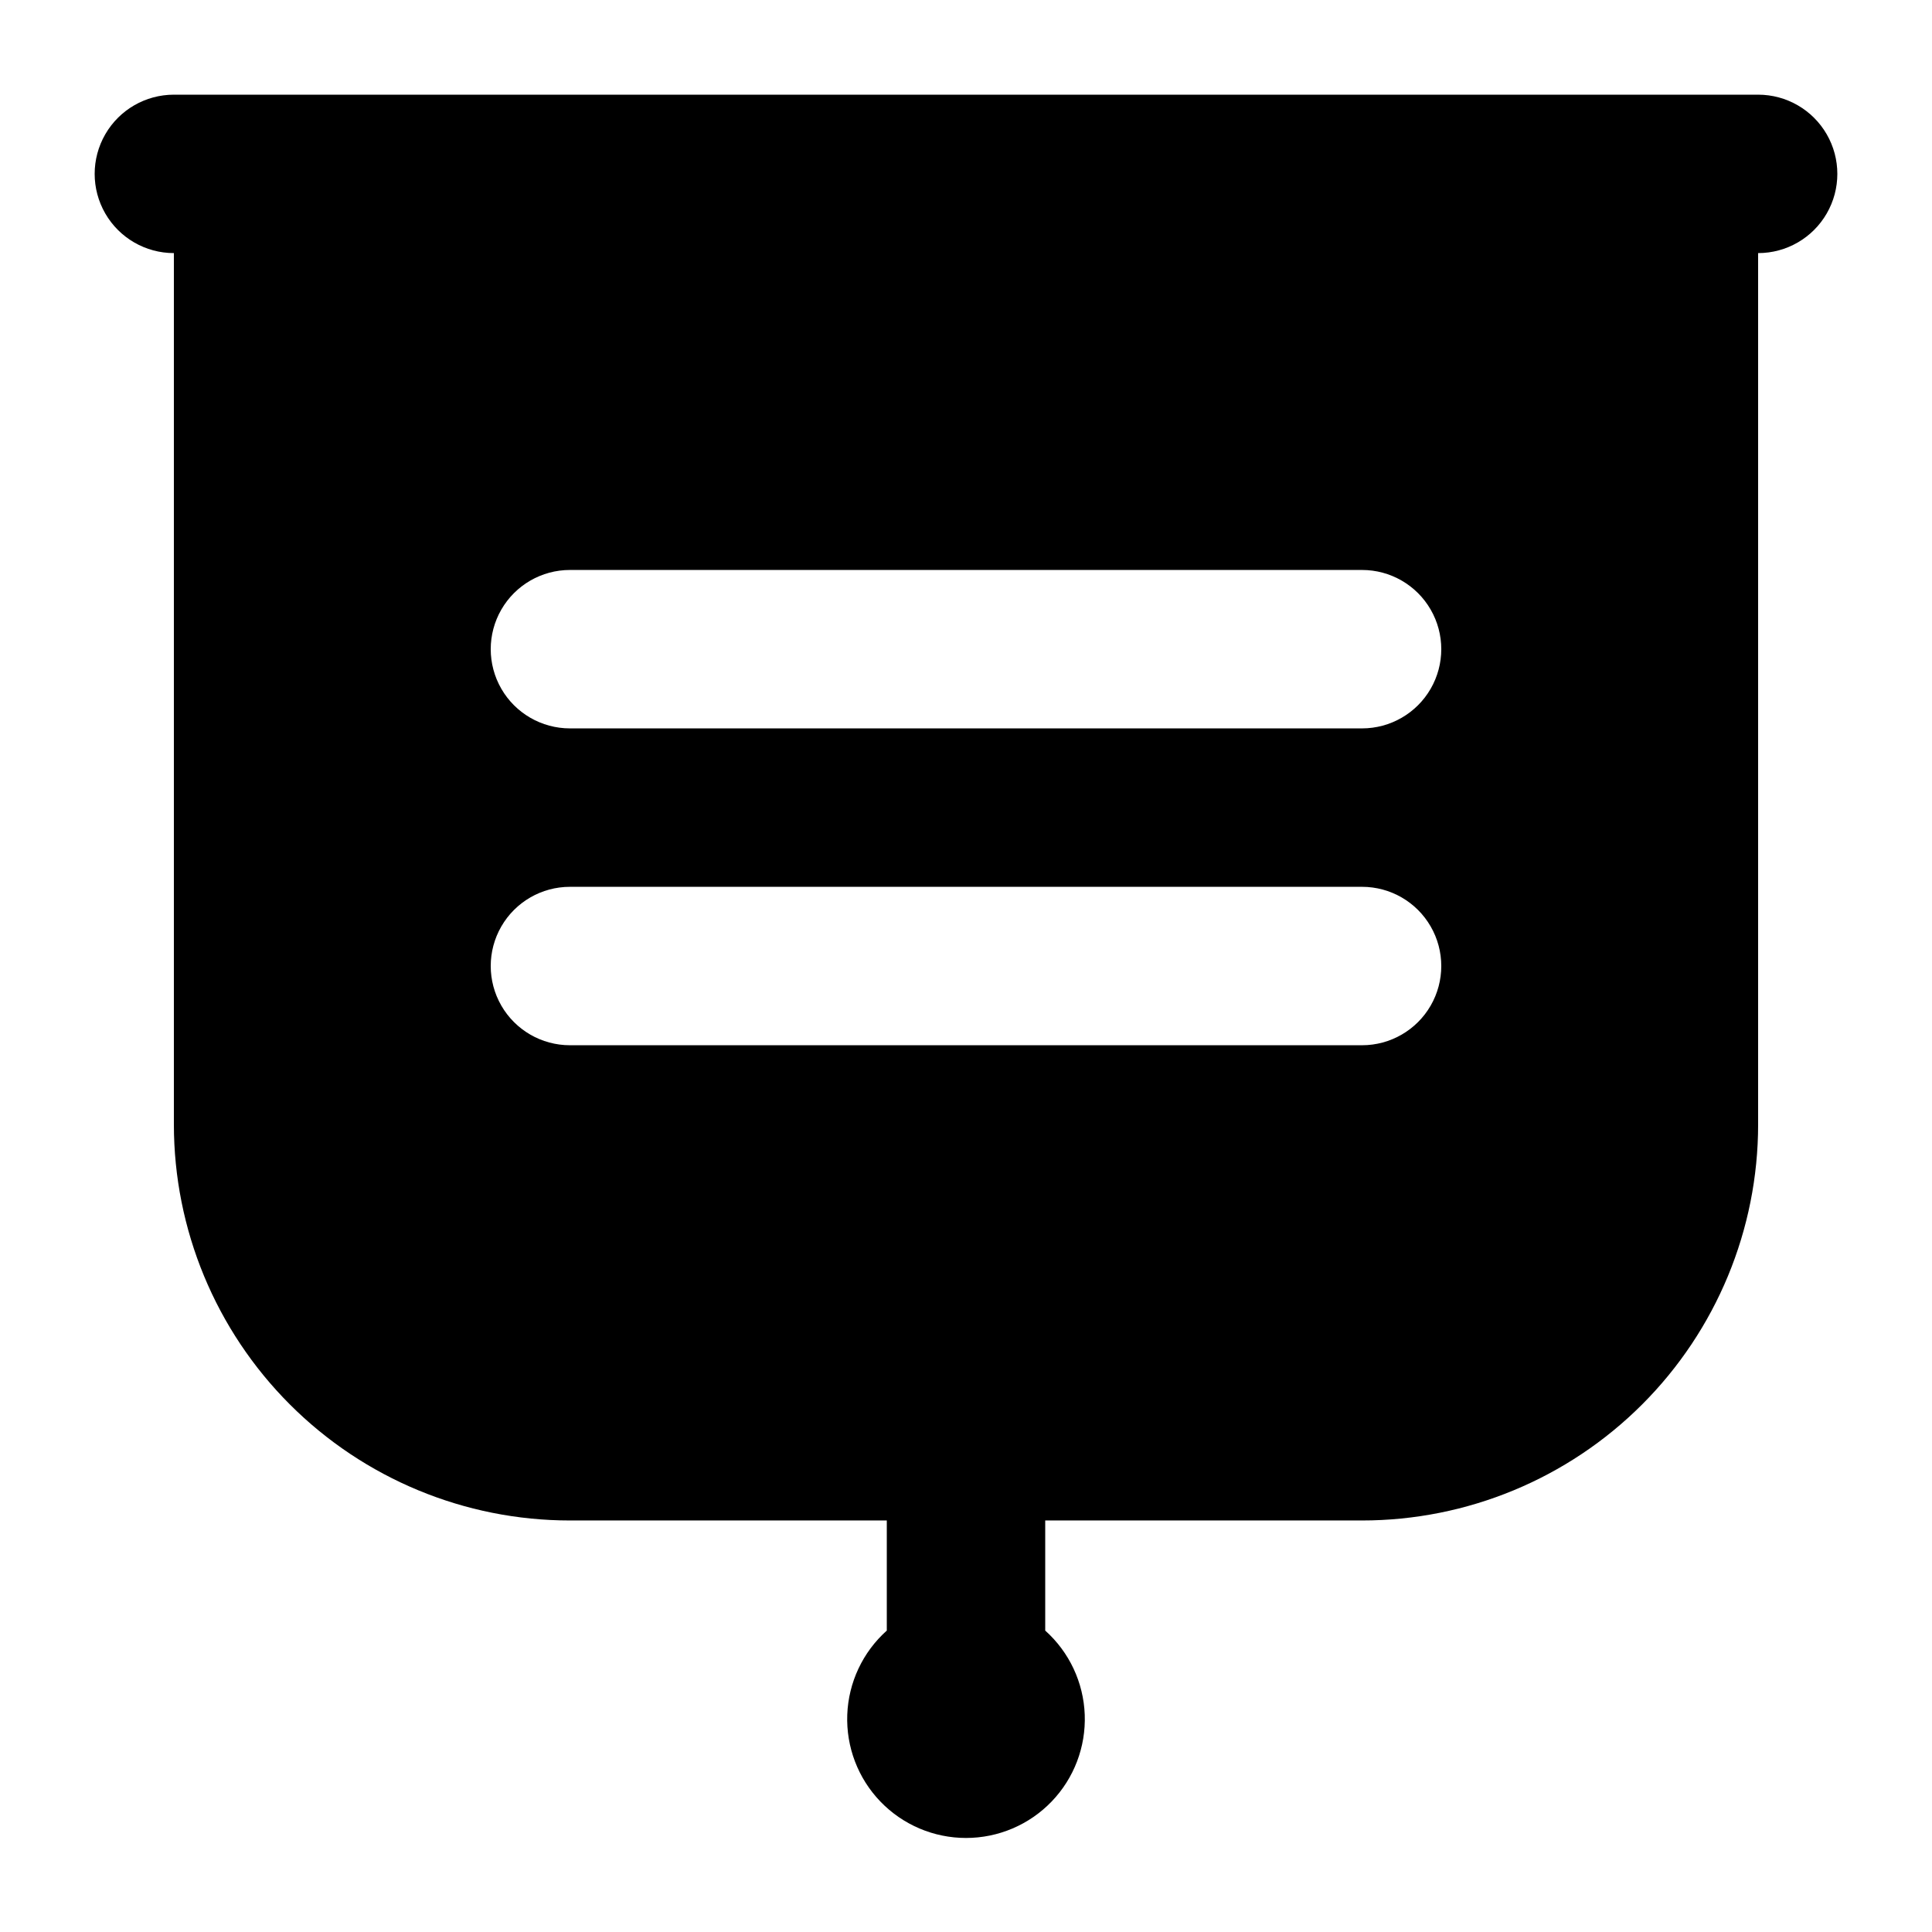 <?xml version="1.0" encoding="UTF-8"?>
<!-- Uploaded to: SVG Repo, www.svgrepo.com, Generator: SVG Repo Mixer Tools -->
<svg fill="#000000" width="800px" height="800px" version="1.1" viewBox="144 144 512 512" xmlns="http://www.w3.org/2000/svg">
 <path d="m609.92 169.09h-419.84c-7.5 0-14.43 4-18.18 10.496-3.75 6.496-3.75 14.496 0 20.992 3.75 6.496 10.68 10.496 18.18 10.496v230.91c0 27.836 11.059 54.531 30.742 74.215 19.684 19.684 46.379 30.742 74.219 30.742h83.969v29.18c-6.379 5.703-10.16 13.754-10.477 22.301-0.316 8.551 2.856 16.859 8.793 23.02 5.934 6.16 14.121 9.637 22.676 9.637 8.551 0 16.738-3.477 22.672-9.637 5.938-6.16 9.109-14.469 8.793-23.02-0.316-8.547-4.098-16.598-10.473-22.301v-29.18h83.969-0.004c27.84 0 54.535-11.059 74.219-30.742 19.684-19.684 30.742-46.379 30.742-74.215v-230.91c7.5 0 14.43-4 18.18-10.496 3.75-6.496 3.75-14.496 0-20.992-3.75-6.496-10.68-10.496-18.18-10.496zm-104.96 251.91h-209.92c-7.5 0-14.43-4.004-18.18-10.496-3.75-6.496-3.75-14.5 0-20.992 3.75-6.496 10.68-10.496 18.18-10.496h209.92c7.5 0 14.43 4 18.18 10.496 3.75 6.492 3.75 14.496 0 20.992-3.75 6.492-10.68 10.496-18.18 10.496zm0-83.969h-209.92c-7.5 0-14.43-4.004-18.18-10.496-3.75-6.496-3.75-14.5 0-20.992 3.75-6.496 10.68-10.496 18.18-10.496h209.92c7.5 0 14.43 4 18.18 10.496 3.75 6.492 3.75 14.496 0 20.992-3.75 6.492-10.68 10.496-18.18 10.496z"/>
</svg>